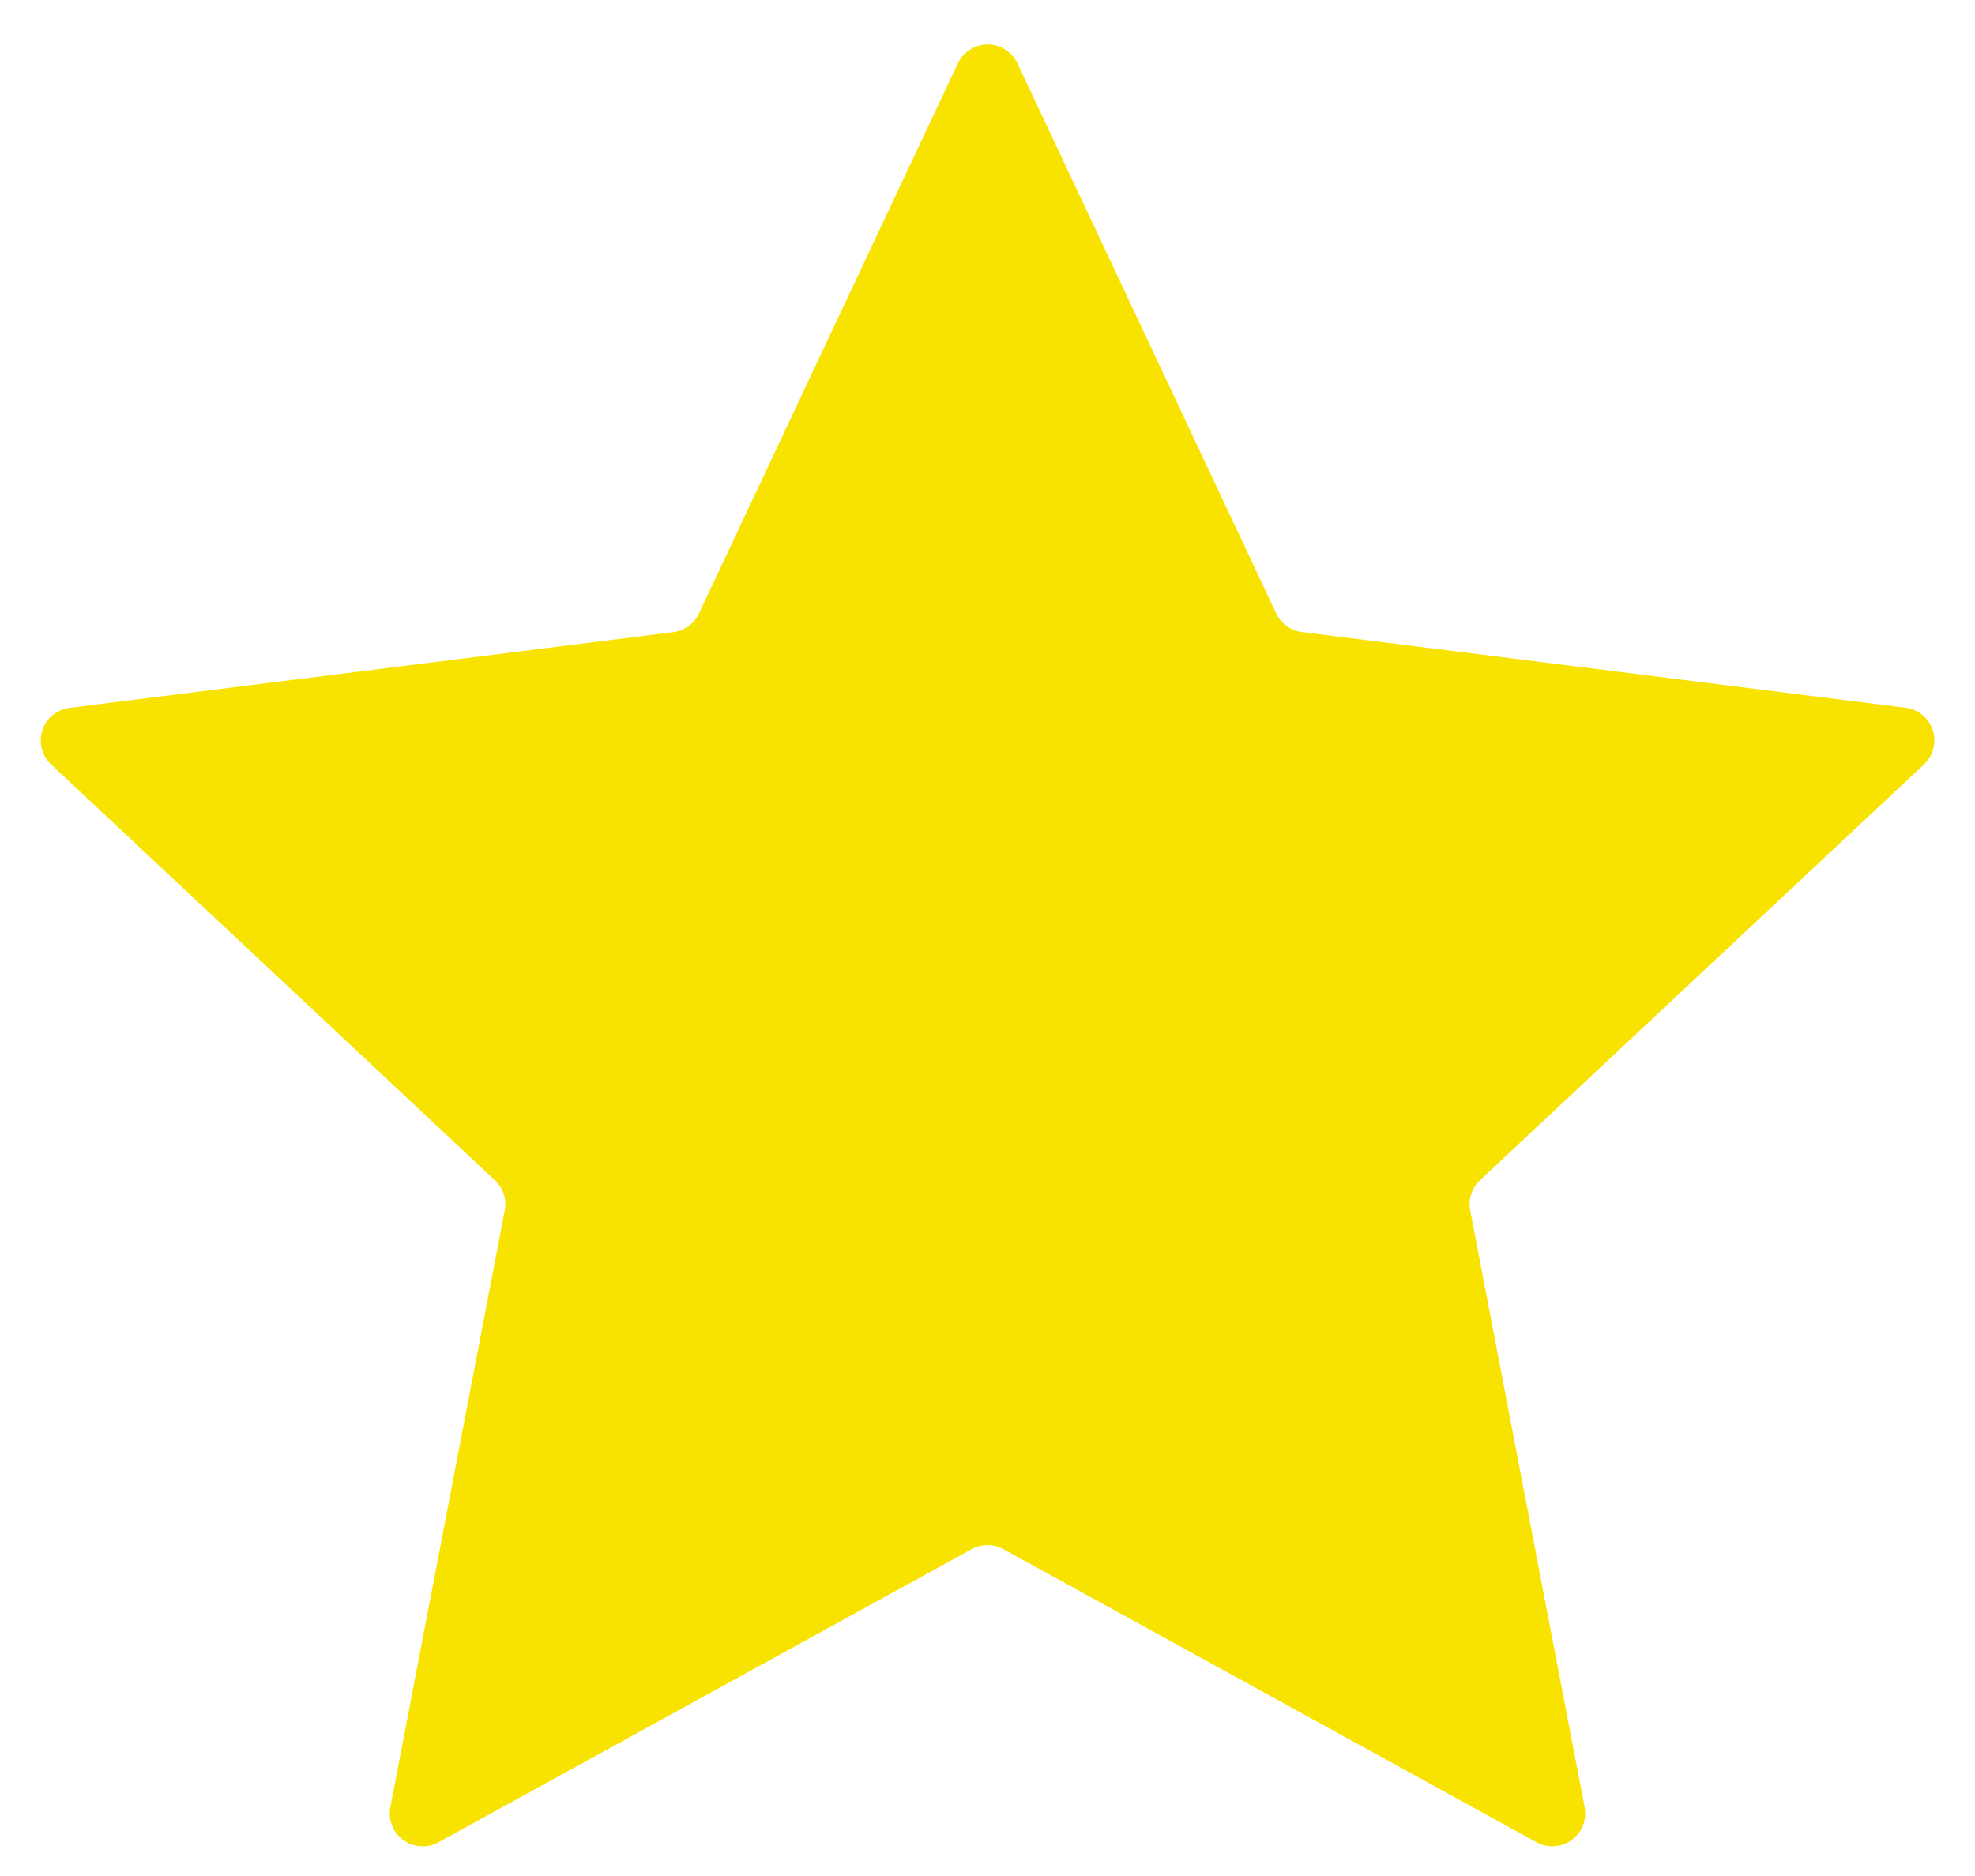 <svg xmlns="http://www.w3.org/2000/svg" width="60" height="57" viewBox="0 0 60 57"><defs><style>.a{fill:#f8e300;}</style></defs><path class="a" d="M29.1,1.924a1,1,0,0,1,1.81,0l7.861,16.713a1,1,0,0,0,.78.567l18.34,2.3a1,1,0,0,1,.559,1.722L44.964,35.858a1,1,0,0,0-.3.918L48.141,54.91a1,1,0,0,1-1.464,1.064L30.482,47.069a1,1,0,0,0-.964,0L13.323,55.975a1,1,0,0,1-1.464-1.064l3.475-18.134a1,1,0,0,0-.3-.918L1.555,23.229a1,1,0,0,1,.559-1.722l18.34-2.3a1,1,0,0,0,.78-.567Z"/></svg>